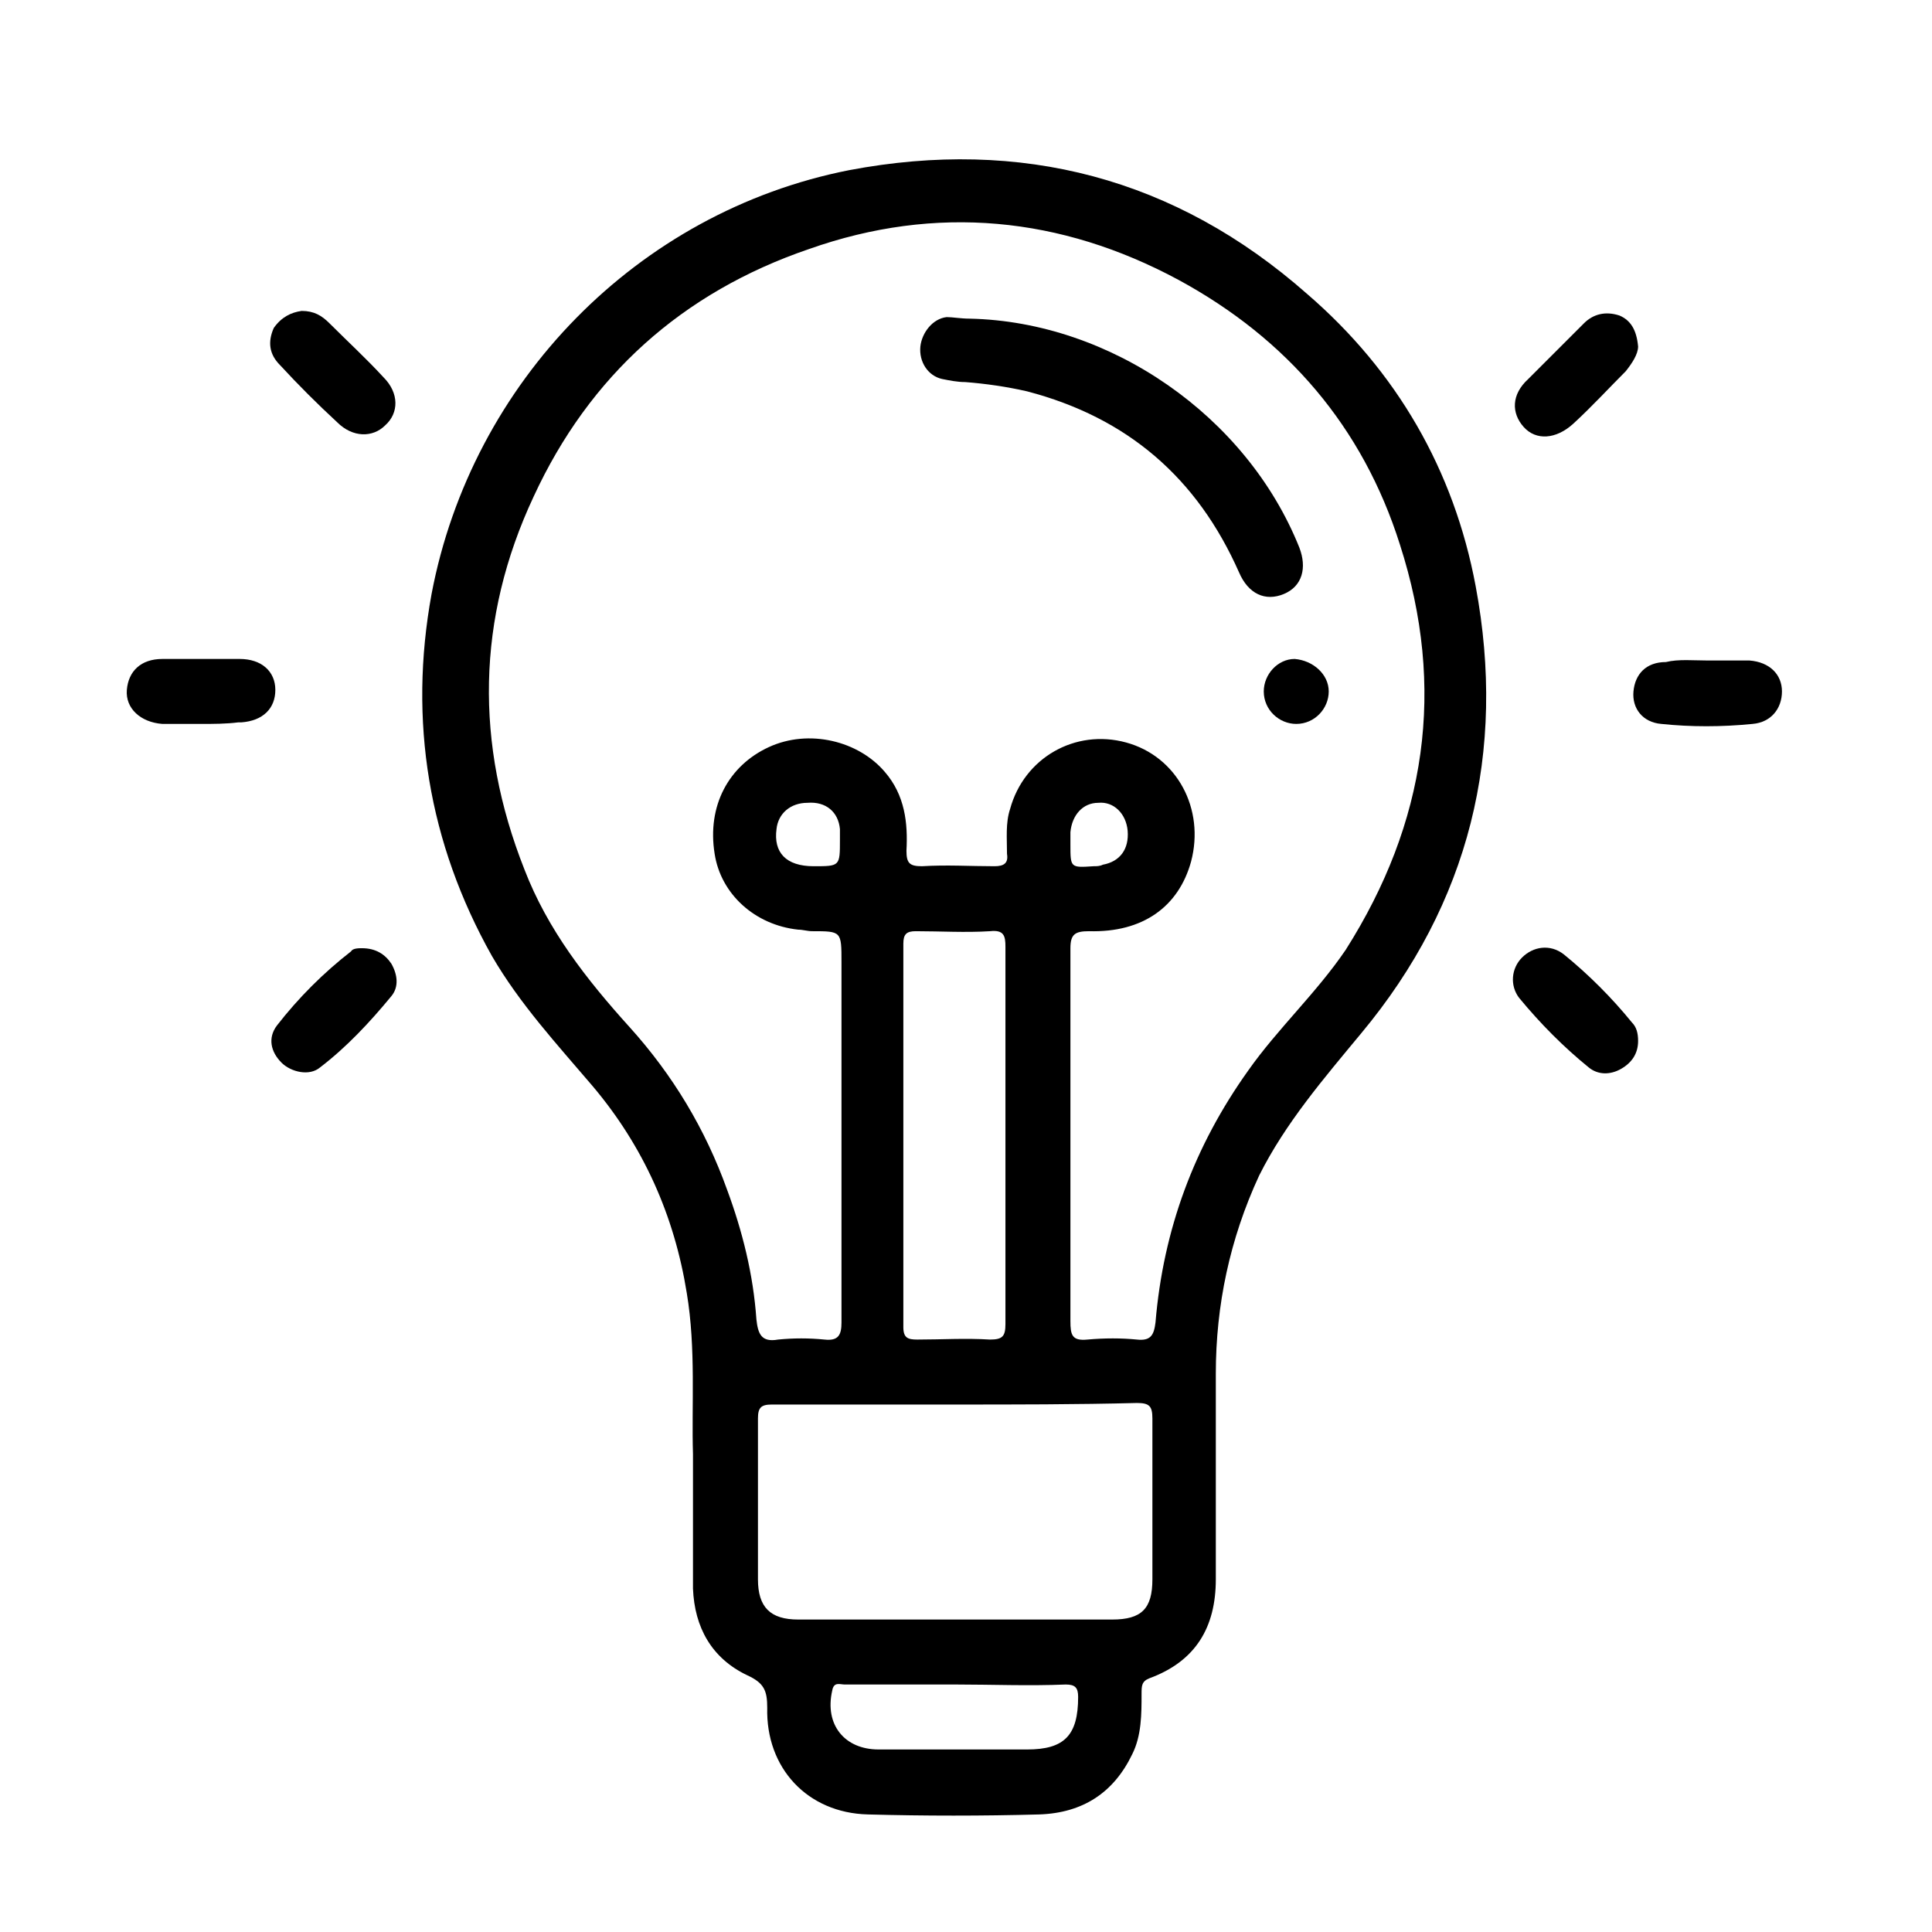 <?xml version="1.0" encoding="utf-8"?>
<!-- Generator: Adobe Illustrator 26.5.0, SVG Export Plug-In . SVG Version: 6.00 Build 0)  -->
<svg version="1.1" id="Layer_1" xmlns="http://www.w3.org/2000/svg" xmlns:xlink="http://www.w3.org/1999/xlink" x="0px" y="0px"
	 viewBox="0 0 124.9 124.9" style="enable-background:new 0 0 124.9 124.9;" xml:space="preserve">
<g id="_x33_6RLnP.tif">
	<g>
		<path d="M44.8,94c-0.1-3.1,0.2-6.8-0.4-10.4c-0.8-5-2.8-9.5-6.1-13.4c-2.3-2.7-4.7-5.3-6.5-8.4c-4.1-7.3-5.4-15.2-3.9-23.4
			C30.5,24.7,41.2,13.7,54.9,11C66,8.9,76,11.5,84.5,19c5.8,5,9.5,11.4,10.9,18.9c2,10.7-0.4,20.5-7.4,28.9
			c-2.4,2.9-4.9,5.8-6.6,9.2c-1.9,4.1-2.8,8.4-2.8,12.8c0,4.4,0,8.8,0,13.3c0,3.1-1.3,5.3-4.3,6.4c-0.5,0.2-0.5,0.5-0.5,1
			c0,1.3,0,2.7-0.6,3.9c-1.2,2.5-3.2,3.8-6,3.9c-3.7,0.1-7.4,0.1-11.1,0c-3.9-0.1-6.6-3-6.5-6.9c0-1.1-0.2-1.6-1.3-2.1
			c-2.3-1.1-3.4-3.1-3.5-5.6c0-0.1,0-0.1,0-0.2C44.8,99.8,44.8,97.2,44.8,94z M69.2,73.4c0,4,0,8,0,12c0,0.9,0.1,1.3,1.1,1.2
			c1.1-0.1,2.2-0.1,3.2,0c0.9,0.1,1.1-0.3,1.2-1.1c0.5-6,2.5-11.4,6-16.3c1.9-2.7,4.4-5,6.3-7.8c5.2-8.2,6.5-16.9,3.5-26.2
			c-2.4-7.6-7.3-13.3-14.3-17.1c-7.6-4.1-15.7-4.9-23.9-2c-8.2,2.8-14.2,8.2-17.8,16c-3.7,7.9-3.8,16-0.6,24.1
			c1.5,3.9,4,7.1,6.8,10.2c2.8,3.1,4.9,6.6,6.3,10.5c1,2.7,1.7,5.5,1.9,8.4c0.1,0.9,0.3,1.5,1.4,1.3c1-0.1,2-0.1,3,0
			c0.9,0.1,1.1-0.3,1.1-1.1c0-7.8,0-15.5,0-23.3c0-2,0-2-1.9-2c-0.3,0-0.6-0.1-0.9-0.1c-2.8-0.3-5-2.3-5.4-4.9
			c-0.5-3.1,0.9-5.7,3.5-6.9c2.6-1.2,5.8-0.4,7.5,1.6c1.3,1.5,1.5,3.3,1.4,5.1c0,0.8,0.2,1,1,1c1.6-0.1,3.1,0,4.7,0
			c0.6,0,0.9-0.2,0.8-0.8c0-1-0.1-2,0.2-2.9c0.9-3.3,4.2-5.2,7.5-4.3c3.3,0.9,5.1,4.3,4.2,7.7c-0.8,2.9-3.1,4.6-6.6,4.5
			c-0.9,0-1.2,0.2-1.2,1.1C69.2,65.3,69.2,69.4,69.2,73.4z M61.7,90.8c-3.9,0-7.9,0-11.8,0c-0.7,0-0.9,0.2-0.9,0.9c0,3.5,0,7,0,10.4
			c0,1.8,0.8,2.6,2.6,2.6c6.8,0,13.5,0,20.3,0c1.9,0,2.6-0.7,2.6-2.6c0-3.5,0-7,0-10.4c0-0.8-0.2-1-1-1
			C69.6,90.8,65.6,90.8,61.7,90.8z M65,73.4c0-4.1,0-8.1,0-12.2c0-0.7-0.1-1.1-1-1c-1.6,0.1-3.2,0-4.8,0c-0.6,0-0.8,0.2-0.8,0.8
			c0,8.3,0,16.6,0,24.8c0,0.7,0.3,0.8,0.9,0.8c1.6,0,3.1-0.1,4.7,0c0.8,0,1-0.2,1-1C65,81.6,65,77.5,65,73.4z M61.8,108.9
			c-2.4,0-4.8,0-7.2,0c-0.3,0-0.7-0.2-0.8,0.4c-0.5,2.2,0.8,3.8,3,3.8c3.2,0,6.4,0,9.6,0c2.4,0,3.3-0.9,3.3-3.4
			c0-0.6-0.2-0.8-0.8-0.8C66.5,109,64.1,108.9,61.8,108.9z M54.3,54.3c0-0.1,0-0.4,0-0.7c-0.1-1.1-0.9-1.8-2.1-1.7
			c-1.1,0-1.9,0.7-2,1.7C50,55.1,50.8,56,52.6,56C54.3,56,54.3,56,54.3,54.3z M69.2,54.6c0,1.5,0,1.5,1.5,1.4c0.2,0,0.4,0,0.6-0.1
			c1.1-0.2,1.7-1,1.6-2.2c-0.1-1.1-0.9-1.9-1.9-1.8c-1,0-1.7,0.8-1.8,1.9C69.2,54.1,69.2,54.4,69.2,54.6z"/>
		<path d="M23.4,61.3c0.9,0,1.5,0.4,1.9,1c0.4,0.7,0.5,1.5,0,2.1c-1.4,1.7-2.9,3.3-4.6,4.6c-0.7,0.6-1.9,0.3-2.5-0.3
			c-0.7-0.7-0.9-1.6-0.3-2.4c1.4-1.8,3-3.4,4.8-4.8C22.8,61.3,23.2,61.3,23.4,61.3z"/>
		<path d="M105.9,67.3c0,0.8-0.4,1.4-1.1,1.8c-0.7,0.4-1.5,0.4-2.1-0.1c-1.6-1.3-3.1-2.8-4.5-4.5c-0.6-0.8-0.5-1.9,0.2-2.6
			c0.7-0.7,1.8-0.9,2.7-0.2c1.6,1.3,3.1,2.8,4.4,4.4C105.8,66.4,105.9,66.8,105.9,67.3z"/>
		<path d="M13,46.8c-0.8,0-1.7,0-2.5,0c-1.4-0.1-2.4-1-2.3-2.2c0.1-1.2,0.9-2,2.3-2c1.7,0,3.3,0,5,0c1.4,0,2.3,0.8,2.3,2
			c0,1.2-0.8,2-2.2,2.1c-0.1,0-0.1,0-0.2,0C14.6,46.8,13.8,46.8,13,46.8z"/>
		<path d="M110.4,42.7c0.9,0,1.8,0,2.7,0c1.3,0.1,2.1,0.9,2.1,2c0,1.1-0.7,2-1.9,2.1c-2,0.2-4,0.2-5.9,0c-1.2-0.1-1.9-1-1.8-2.1
			c0.1-1.1,0.8-1.9,2.1-1.9C108.5,42.6,109.5,42.7,110.4,42.7C110.4,42.7,110.4,42.7,110.4,42.7z"/>
		<path d="M19.5,20.1c0.8,0,1.3,0.3,1.8,0.8c1.2,1.2,2.4,2.3,3.5,3.5c1,1,1,2.3,0.1,3.1c-0.8,0.8-2.1,0.8-3.1-0.2
			c-1.3-1.2-2.5-2.4-3.7-3.7c-0.7-0.7-0.8-1.5-0.4-2.4C18.2,20.5,18.8,20.2,19.5,20.1z"/>
		<path d="M105.9,22.4c0,0.5-0.4,1.1-0.8,1.6c-1.1,1.1-2.2,2.3-3.4,3.4c-1.1,1-2.4,1.1-3.2,0.2c-0.8-0.9-0.8-2.1,0.3-3.1
			c1.2-1.2,2.4-2.4,3.6-3.6c0.6-0.6,1.4-0.8,2.3-0.5C105.4,20.7,105.8,21.3,105.9,22.4z"/>
		<path d="M62.7,20.6c9.1,0.2,17.9,6.3,21.3,14.8c0.5,1.3,0.2,2.5-1,3c-1.2,0.5-2.3,0-2.9-1.4c-2.7-6.1-7.2-10-13.7-11.7
			c-1.3-0.3-2.7-0.5-4-0.6c-0.5,0-1-0.1-1.5-0.2c-0.9-0.2-1.5-1.1-1.4-2.1c0.1-0.9,0.8-1.8,1.7-1.9C61.6,20.5,62.1,20.6,62.7,20.6z"
			/>
		<path d="M85.9,44.7c0,1.1-0.9,2.1-2.1,2.1c-1.1,0-2.1-0.9-2.1-2.1c0-1.1,0.9-2.1,2-2.1C84.9,42.7,85.9,43.6,85.9,44.7z"/>
	</g>
</g>
</svg>
